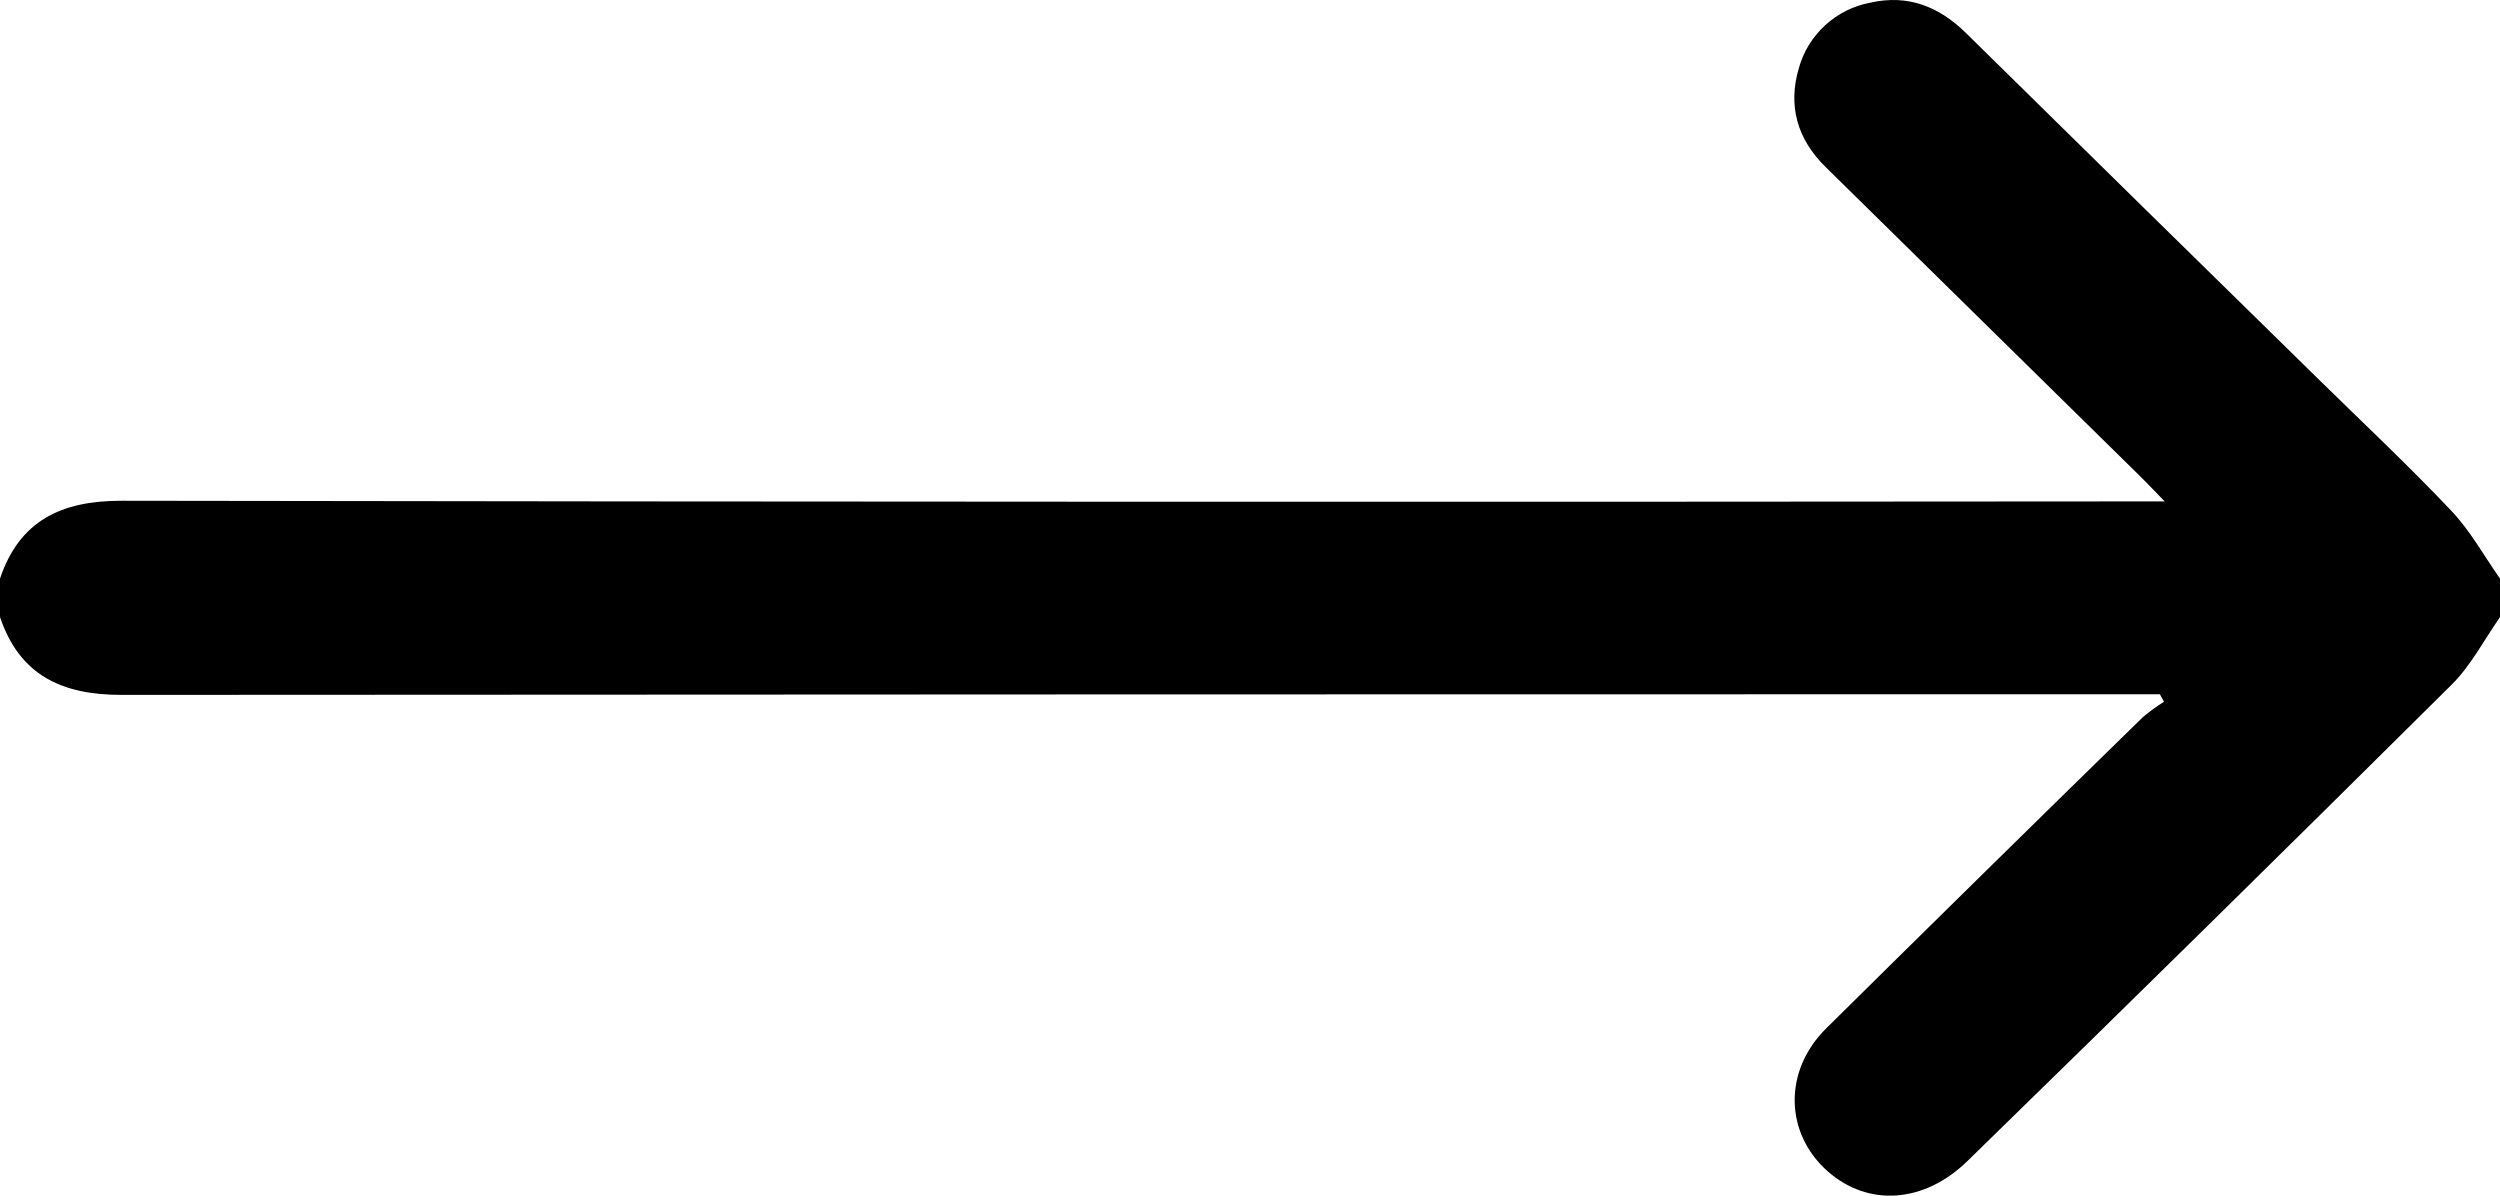 <?xml version="1.0" encoding="UTF-8"?> <svg xmlns="http://www.w3.org/2000/svg" width="23" height="11" viewBox="0 0 23 11" fill="none"> <path d="M0 5.323C0.18 4.79 0.563 4.606 1.12 4.607C7.278 4.617 13.436 4.619 19.594 4.613H19.915C19.825 4.521 19.768 4.459 19.709 4.401C18.738 3.447 17.768 2.493 16.797 1.538C16.533 1.28 16.447 0.971 16.55 0.625C16.592 0.474 16.676 0.338 16.793 0.231C16.909 0.125 17.053 0.053 17.209 0.024C17.554 -0.053 17.839 0.06 18.087 0.304C19.173 1.373 20.261 2.441 21.349 3.507C21.753 3.903 22.165 4.29 22.553 4.7C22.727 4.884 22.853 5.114 23 5.323V5.678C22.853 5.887 22.733 6.123 22.554 6.3C21.076 7.767 19.593 9.227 18.102 10.68C17.705 11.069 17.19 11.106 16.816 10.777C16.418 10.426 16.406 9.852 16.801 9.461C17.768 8.505 18.738 7.551 19.712 6.6C19.774 6.547 19.84 6.499 19.909 6.456L19.871 6.387H19.616C13.45 6.387 7.285 6.389 1.121 6.393C0.564 6.394 0.18 6.209 0 5.677V5.323Z" fill="black"></path> </svg> 